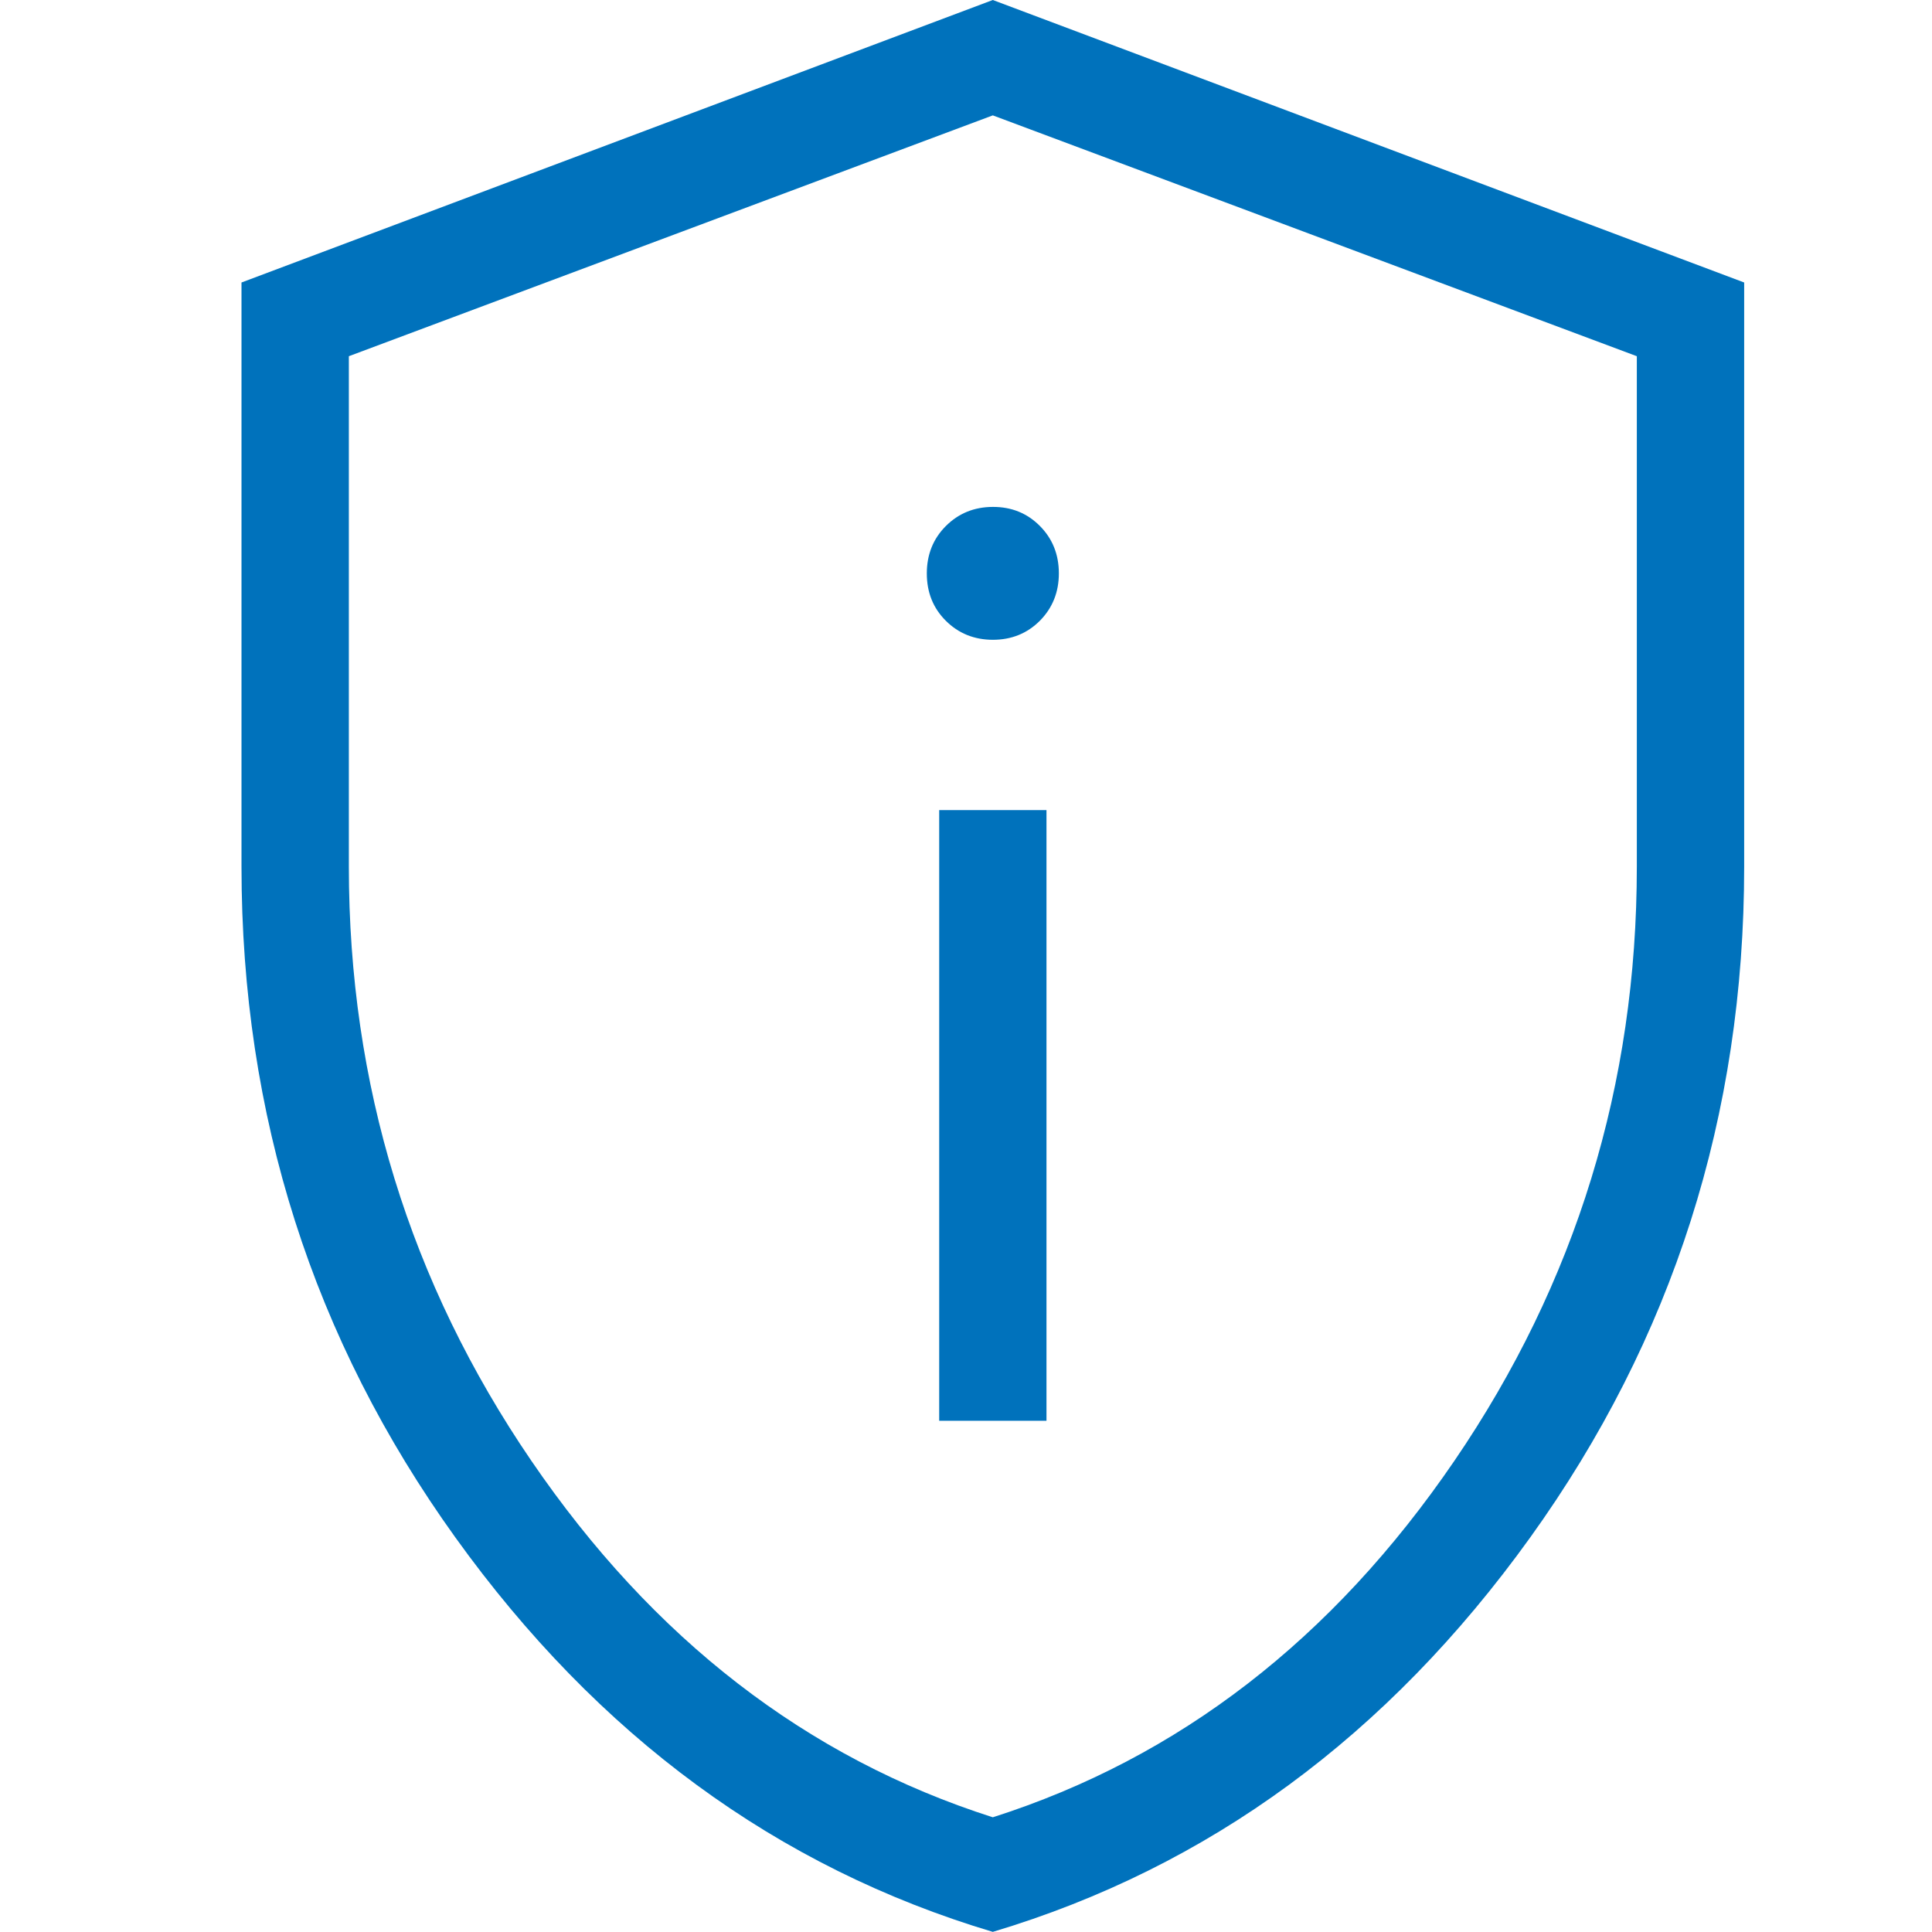 <svg width="32" height="32" viewBox="0 0 32 32" fill="none" xmlns="http://www.w3.org/2000/svg">
<path d="M15.556 23.532H17.333V13.418H15.556V23.532ZM16.444 10.597C16.755 10.597 17.015 10.491 17.225 10.28C17.433 10.069 17.538 9.808 17.538 9.497C17.538 9.184 17.433 8.922 17.223 8.711C17.013 8.5 16.754 8.395 16.444 8.396C16.135 8.397 15.876 8.503 15.666 8.713C15.456 8.923 15.351 9.185 15.351 9.498C15.351 9.812 15.456 10.073 15.666 10.282C15.876 10.491 16.135 10.596 16.444 10.597ZM16.444 31.998C12.872 30.931 9.905 28.753 7.543 25.466C5.181 22.179 4 18.475 4 14.354V4.679L16.444 0L28.889 4.679V14.354C28.889 18.474 27.708 22.177 25.346 25.464C22.984 28.752 20.017 30.928 16.444 31.998ZM16.444 30.1C19.526 29.116 22.074 27.148 24.089 24.196C26.104 21.244 27.111 17.964 27.111 14.356V5.9L16.444 1.911L5.778 5.9V14.354C5.778 17.962 6.785 21.242 8.8 24.194C10.815 27.146 13.363 29.116 16.444 30.1Z" fill="#0072BC"/>
</svg>
